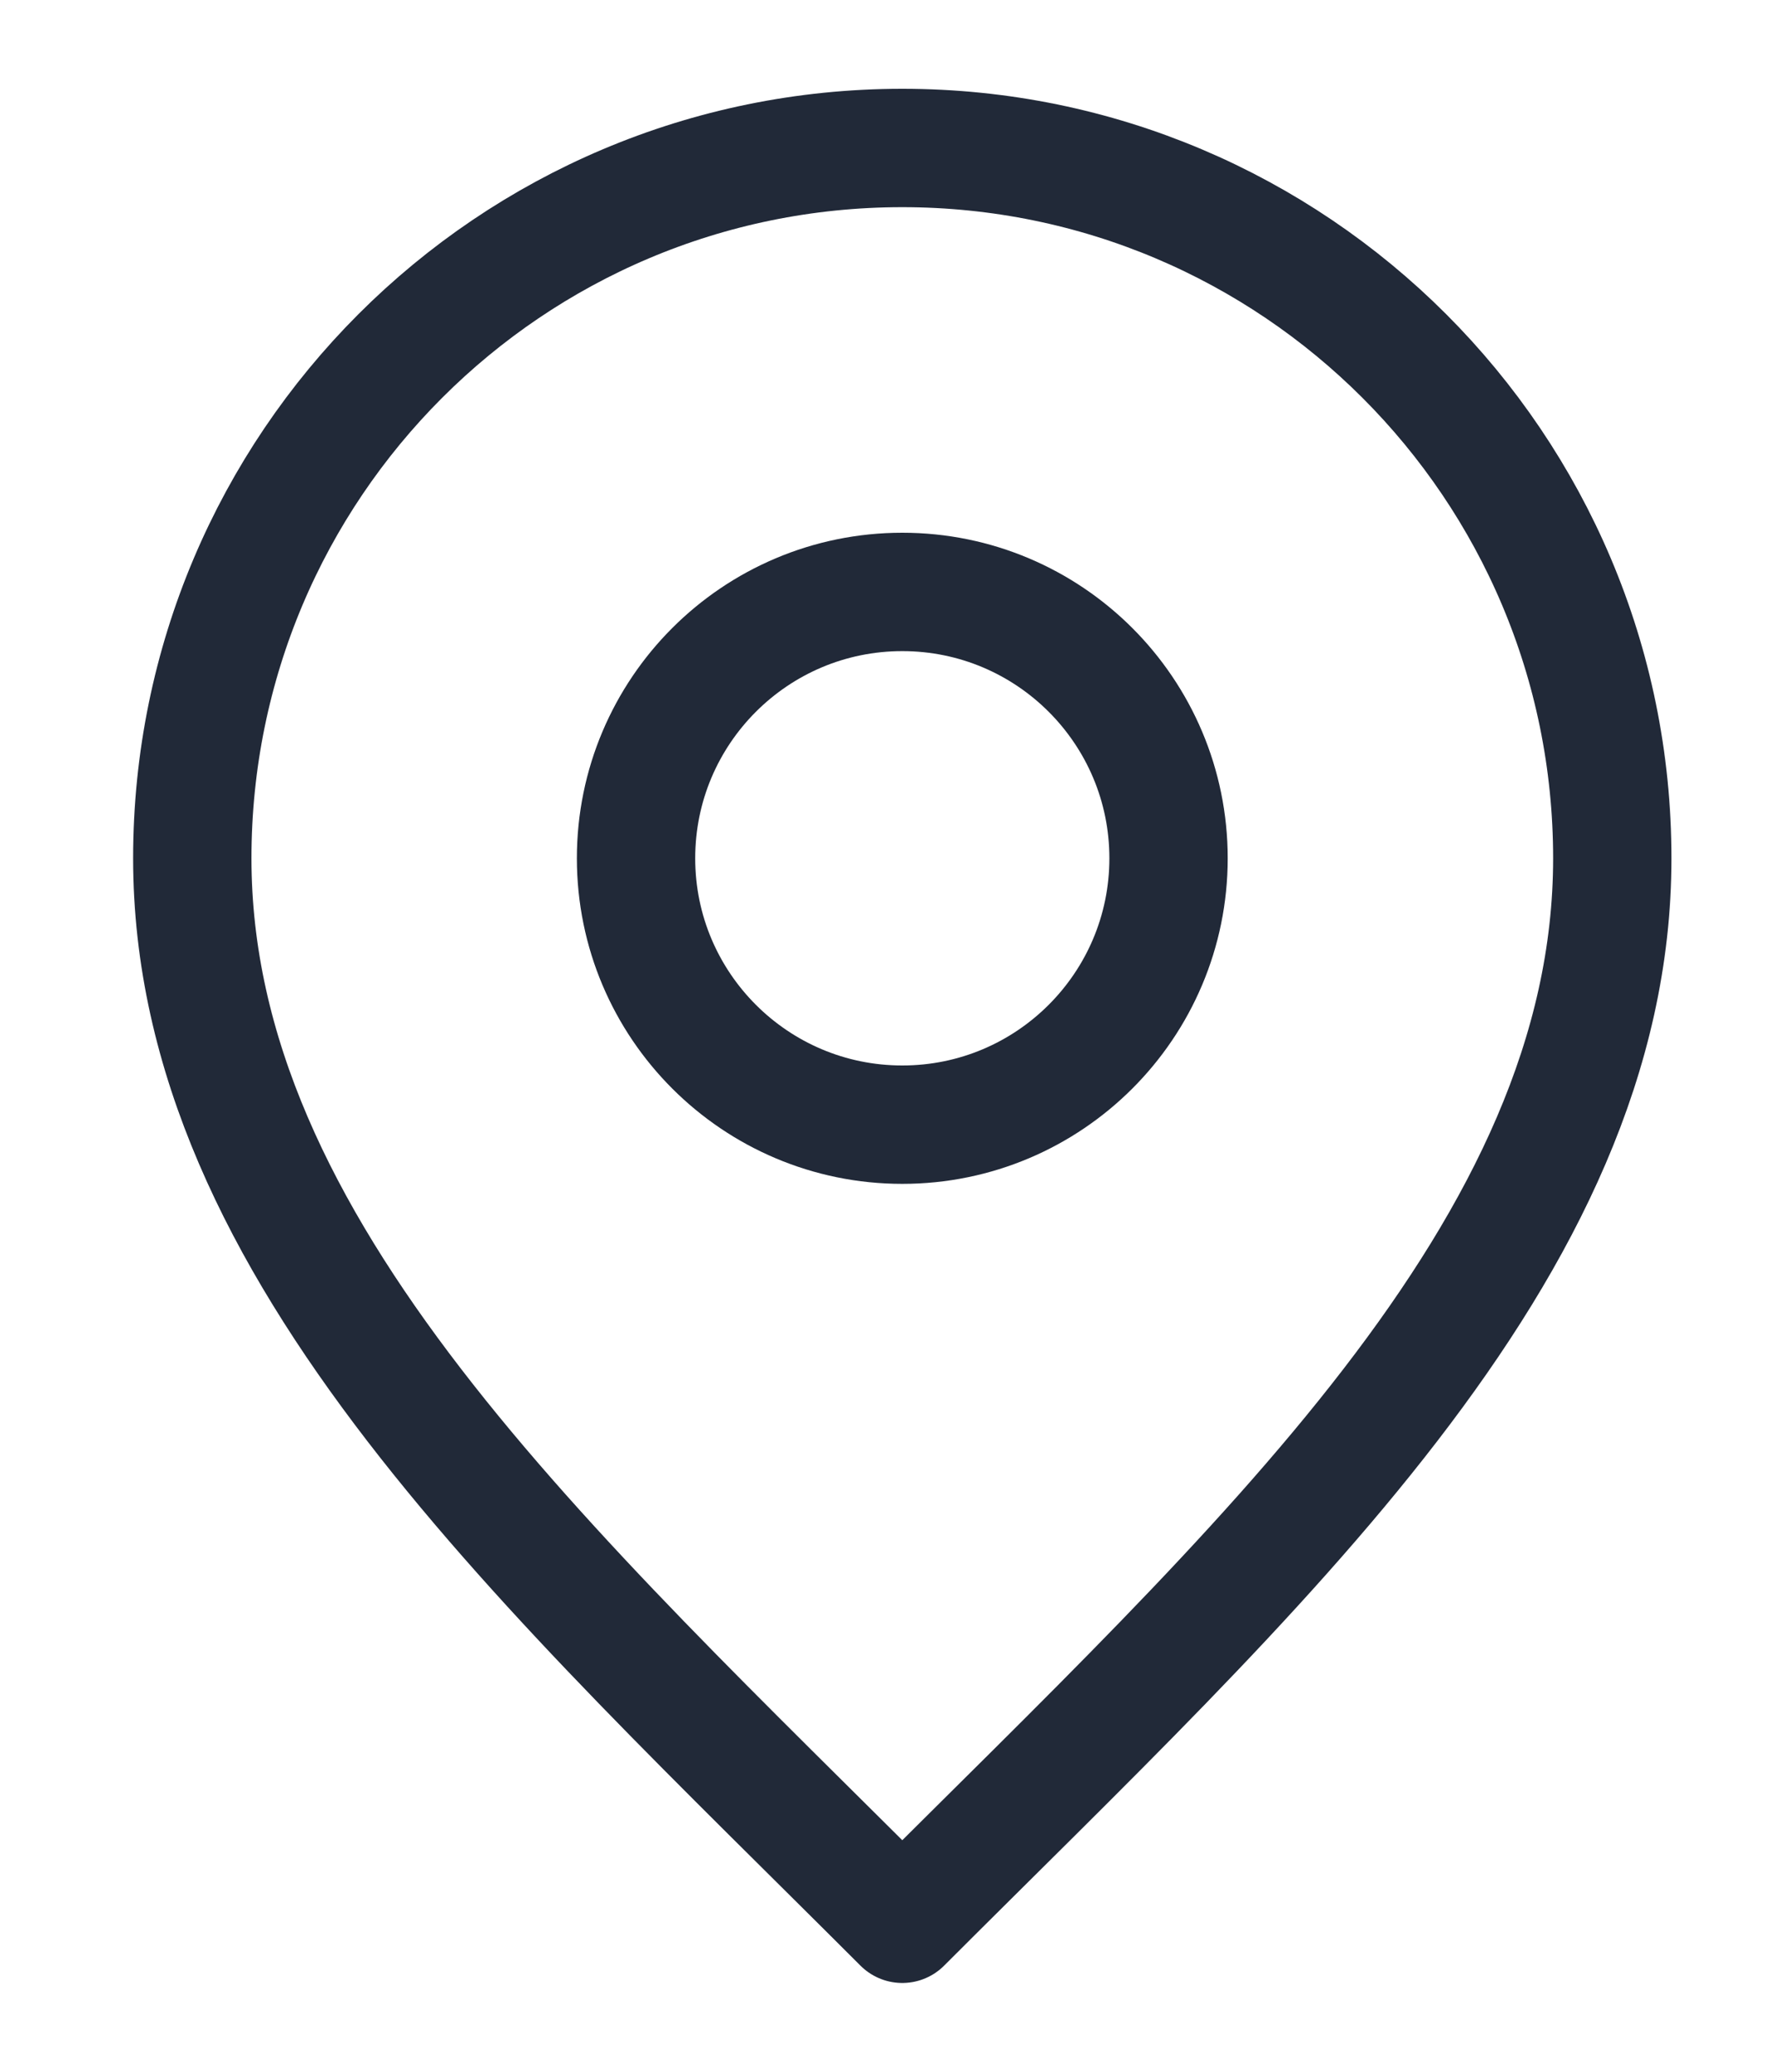 <svg width="12" height="14" viewBox="0 0 12 14" fill="none" xmlns="http://www.w3.org/2000/svg">
<path d="M6.1 7.6C7.094 7.6 7.9 6.794 7.9 5.8C7.9 4.806 7.094 4 6.1 4C5.106 4 4.3 4.806 4.3 5.8C4.3 6.794 5.106 7.6 6.1 7.6Z" stroke="#212938" stroke-width="0.8" stroke-linecap="round" stroke-linejoin="round"/>
<path d="M6.1 13C8.5 10.6 10.9 8.451 10.9 5.8C10.9 3.149 8.751 1 6.1 1C3.449 1 1.3 3.149 1.3 5.8C1.3 8.451 3.7 10.6 6.1 13Z" stroke="#212938" stroke-width="0.8" stroke-linecap="round" stroke-linejoin="round"/>
</svg>
